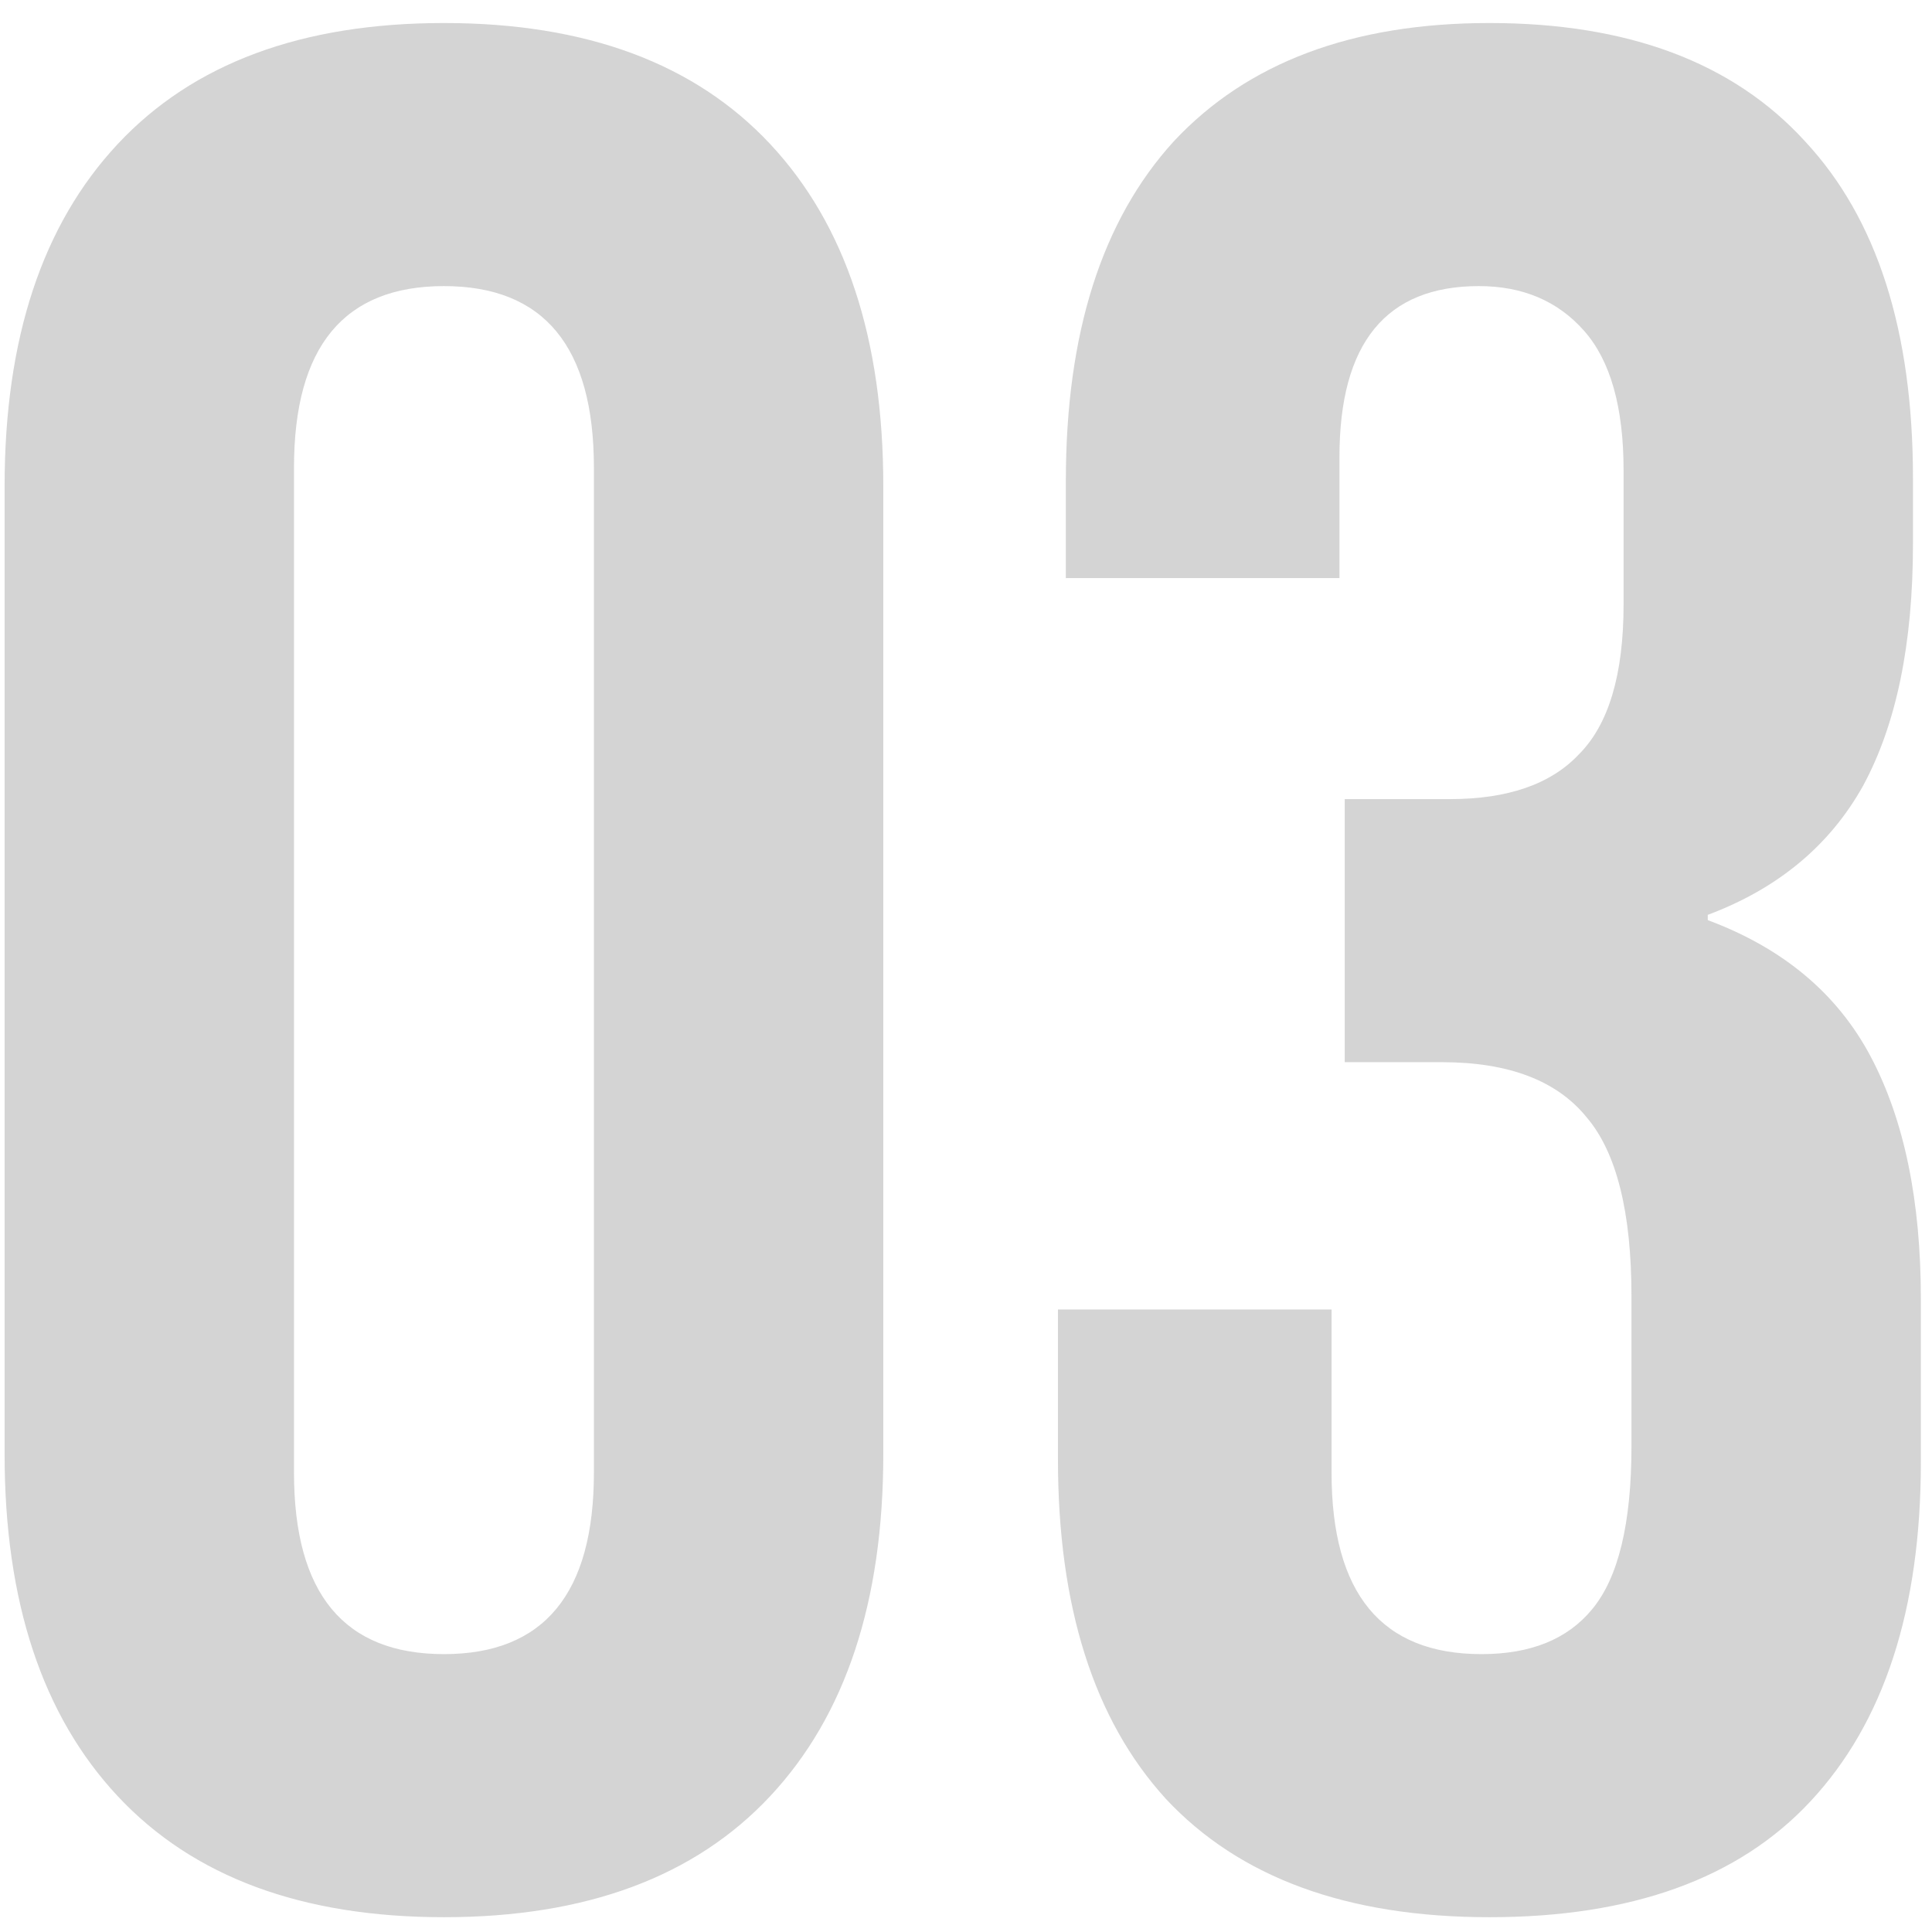 <?xml version="1.0" encoding="UTF-8"?>
<svg xmlns="http://www.w3.org/2000/svg" width="47" height="47" viewBox="0 0 47 47" fill="none">
  <path d="M10.8 46.64C7.344 46.64 4.699 45.659 2.864 43.696C1.029 41.733 0.112 38.96 0.112 35.376V11.824C0.112 8.24 1.029 5.467 2.864 3.504C4.699 1.541 7.344 0.56 10.8 0.56C14.256 0.56 16.901 1.541 18.736 3.504C20.571 5.467 21.488 8.24 21.488 11.824V35.376C21.488 38.96 20.571 41.733 18.736 43.696C16.901 45.659 14.256 46.64 10.8 46.64ZM10.8 40.24C13.232 40.24 14.448 38.768 14.448 35.824V11.376C14.448 8.432 13.232 6.96 10.8 6.96C8.368 6.96 7.152 8.432 7.152 11.376V35.824C7.152 38.768 8.368 40.24 10.8 40.24ZM36.233 46.64C32.777 46.64 30.153 45.68 28.361 43.76C26.612 41.84 25.737 39.088 25.737 35.504V31.856H32.393V35.824C32.393 38.768 33.609 40.24 36.041 40.24C37.236 40.24 38.132 39.877 38.729 39.152C39.369 38.384 39.689 37.061 39.689 35.184V31.536C39.689 29.488 39.326 28.037 38.601 27.184C37.876 26.288 36.702 25.84 35.081 25.84H32.713V19.44H35.273C36.681 19.44 37.726 19.077 38.409 18.352C39.134 17.627 39.497 16.411 39.497 14.704V11.44C39.497 9.904 39.177 8.773 38.537 8.048C37.897 7.323 37.044 6.96 35.977 6.96C33.716 6.96 32.585 8.347 32.585 11.12V14.064H25.929V11.696C25.929 8.112 26.804 5.36 28.553 3.44C30.345 1.52 32.905 0.56 36.233 0.56C39.604 0.56 42.164 1.52 43.913 3.44C45.662 5.317 46.537 8.048 46.537 11.632V13.232C46.537 15.664 46.132 17.627 45.321 19.12C44.51 20.571 43.252 21.616 41.545 22.256V22.384C43.38 23.067 44.702 24.176 45.513 25.712C46.324 27.248 46.729 29.211 46.729 31.6V35.568C46.729 39.152 45.833 41.904 44.041 43.824C42.292 45.701 39.689 46.64 36.233 46.64Z" fill="#2A2A2A" fill-opacity="0.2"></path>
</svg>
